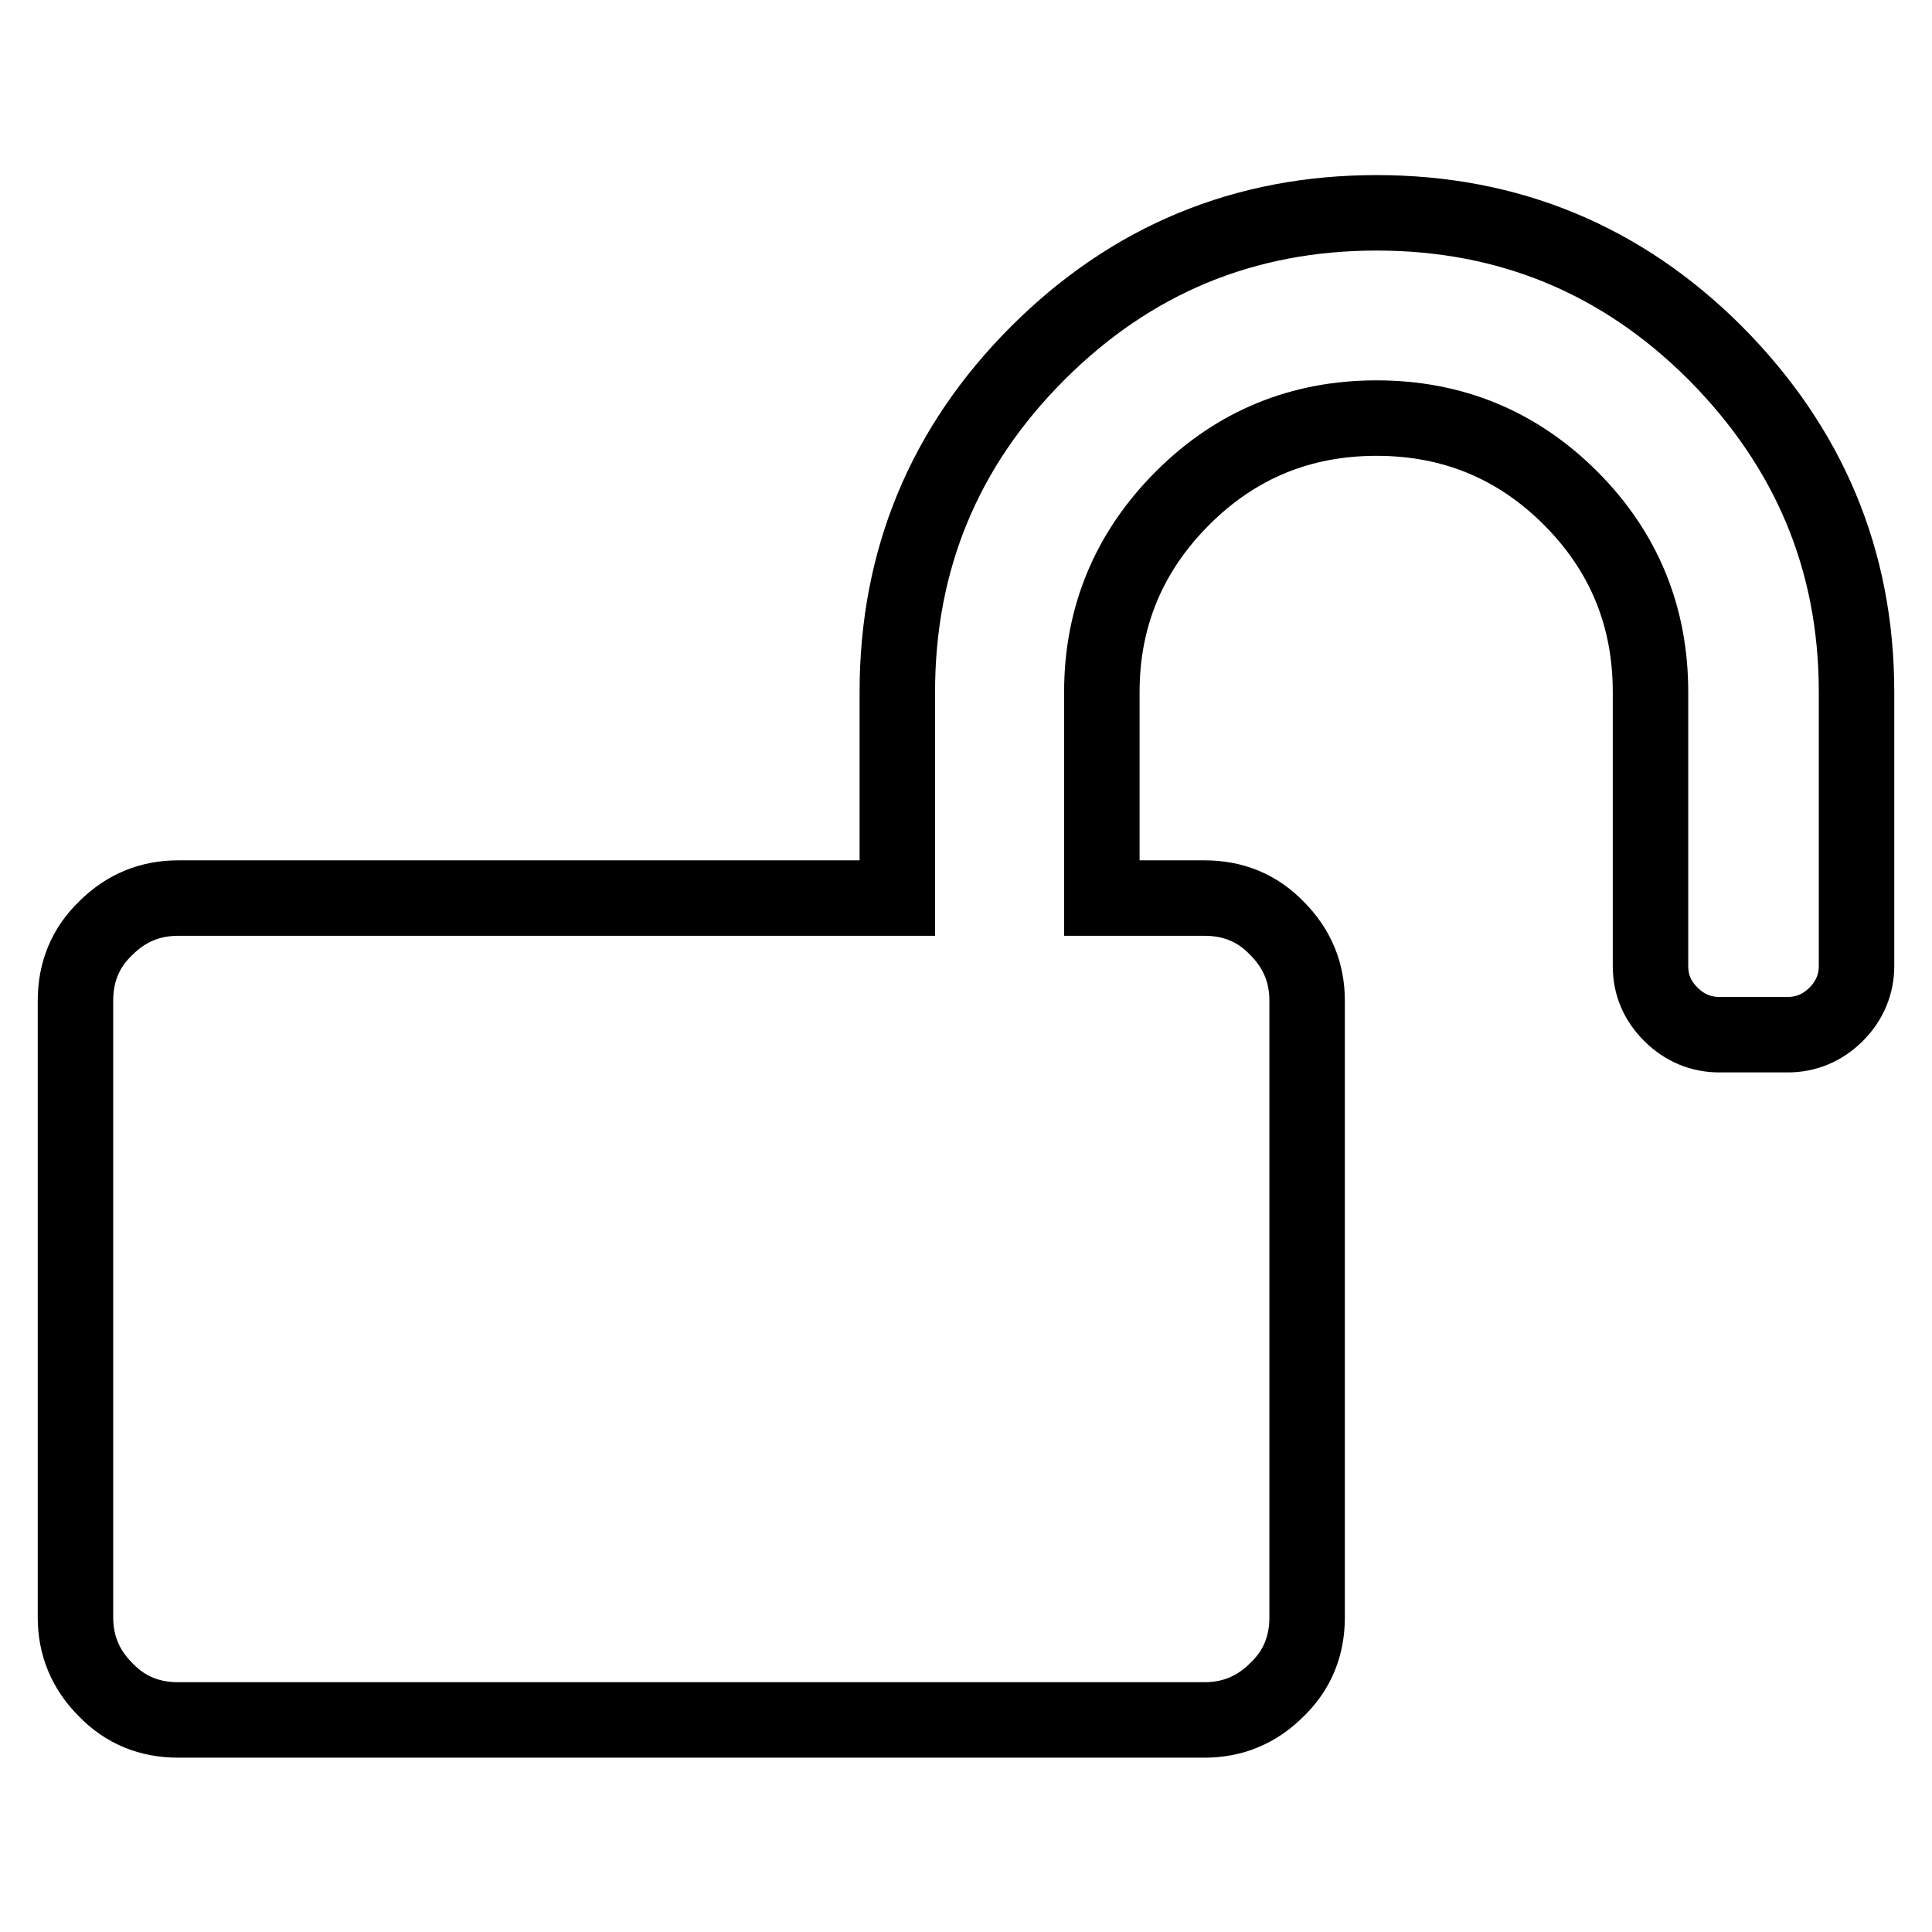 <?xml version="1.0" encoding="utf-8"?>
<!-- Svg Vector Icons : http://www.onlinewebfonts.com/icon -->
<!DOCTYPE svg PUBLIC "-//W3C//DTD SVG 1.1//EN" "http://www.w3.org/Graphics/SVG/1.1/DTD/svg11.dtd">
<svg version="1.1" xmlns="http://www.w3.org/2000/svg" xmlns:xlink="http://www.w3.org/1999/xlink" x="0px" y="0px" viewBox="0 0 256 256" enable-background="new 0 0 256 256" xml:space="preserve">
<g> <path stroke-width="10" fill-opacity="0" stroke="#000000"  d="M246,91.7V128c0,2.4-0.9,4.6-2.7,6.4c-1.8,1.8-4,2.7-6.4,2.7h-9.1c-2.4,0-4.6-0.9-6.4-2.7 c-1.8-1.8-2.7-3.9-2.7-6.4V91.7c0-10-3.5-18.6-10.6-25.7c-7.1-7.1-15.7-10.6-25.7-10.6s-18.6,3.5-25.7,10.6 c-7.1,7.1-10.7,15.7-10.7,25.7V119h13.6c3.8,0,7,1.3,9.6,4c2.7,2.7,4,5.9,4,9.6v81.7c0,3.8-1.3,7-4,9.6c-2.7,2.7-5.9,4-9.6,4H23.6 c-3.8,0-7-1.3-9.6-4c-2.7-2.7-4-5.9-4-9.6v-81.7c0-3.8,1.3-7,4-9.6c2.7-2.7,5.9-4,9.6-4h95.3V91.7c0-17.5,6.2-32.5,18.6-44.9 c12.4-12.4,27.4-18.6,44.9-18.6c17.5,0,32.5,6.2,44.9,18.6C239.7,59.3,246,74.2,246,91.7L246,91.7z"/></g>
</svg>